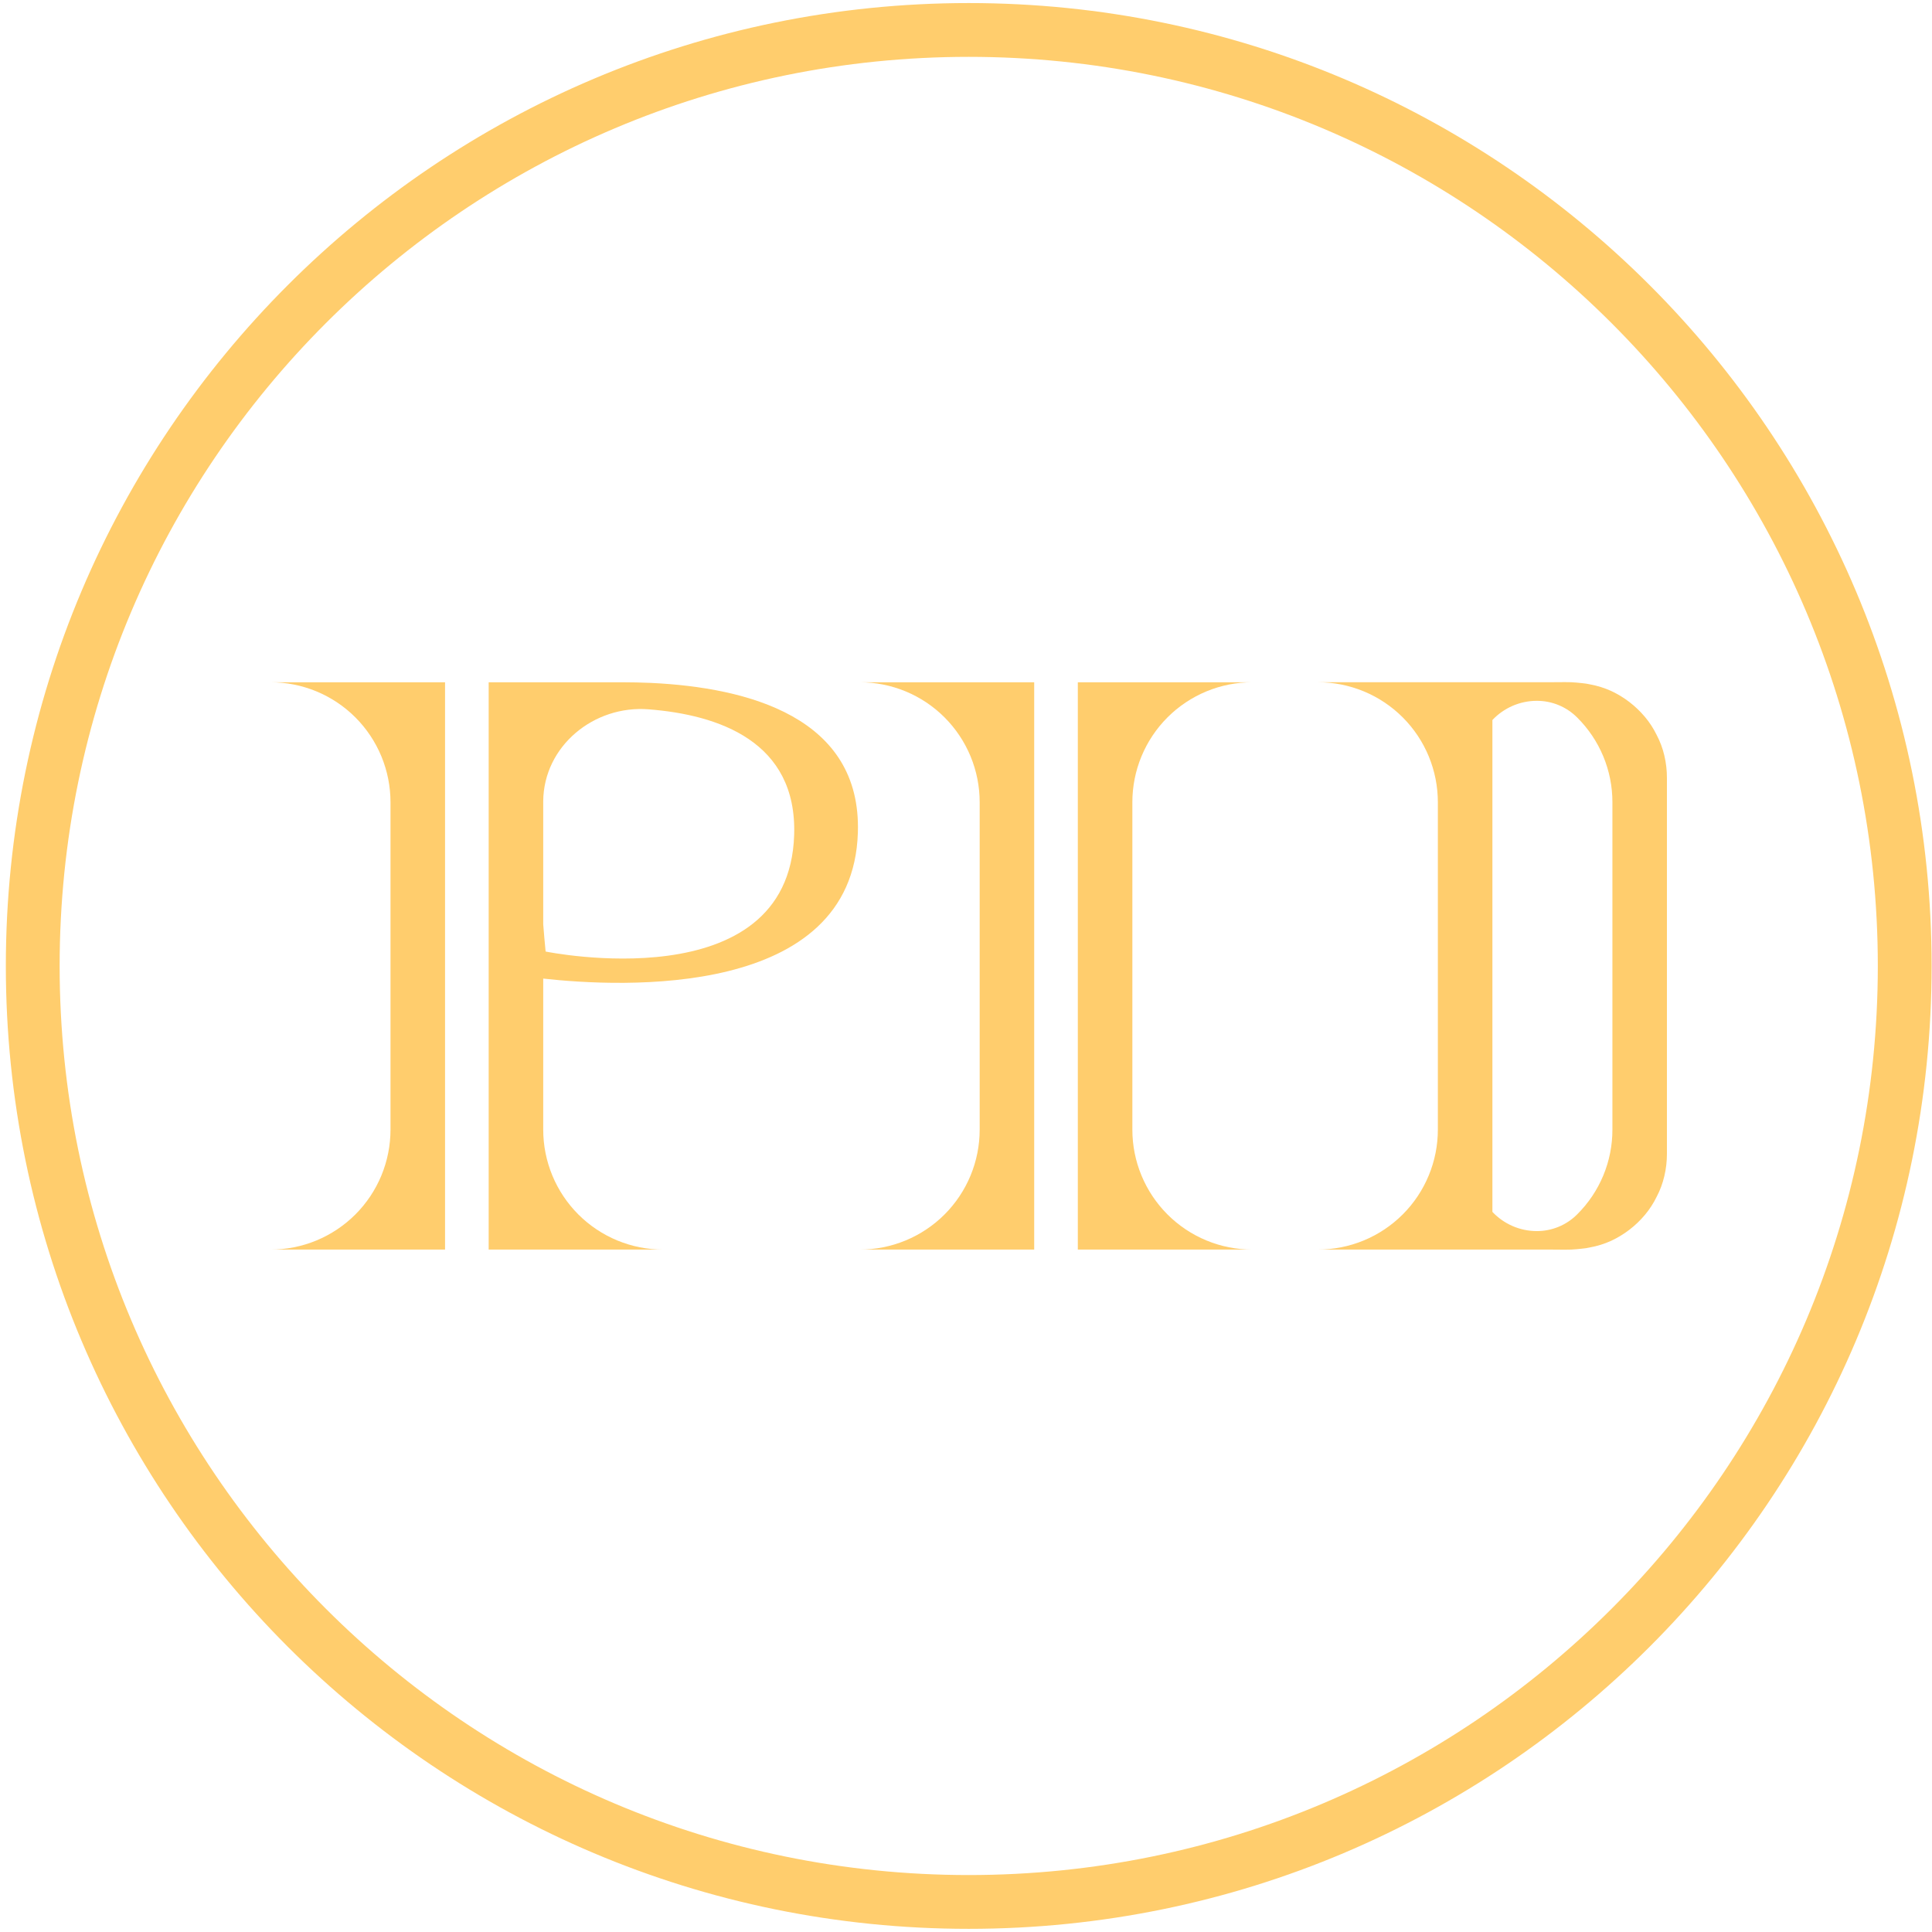 <svg width="129" height="129" viewBox="0 0 129 129" fill="none" xmlns="http://www.w3.org/2000/svg">
<path d="M111.129 50.45C111.018 49.973 110.847 49.513 110.619 49.079C110.408 48.646 110.145 48.24 109.835 47.87C109.527 47.504 109.181 47.172 108.802 46.88C108.422 46.587 108.011 46.338 107.577 46.136C107.131 45.934 106.661 45.787 106.179 45.699C105.992 45.656 105.802 45.627 105.611 45.611C105.377 45.583 105.159 45.568 104.926 45.553C104.445 45.539 103.964 45.553 103.498 45.553H87.993C89.045 45.553 90.088 45.76 91.06 46.162C92.032 46.564 92.916 47.155 93.66 47.899C94.404 48.643 94.995 49.527 95.397 50.499C95.799 51.471 96.006 52.514 96.006 53.566V75.42C96.007 76.473 95.8 77.515 95.397 78.487C94.995 79.46 94.405 80.344 93.66 81.088C92.916 81.832 92.033 82.422 91.06 82.825C90.088 83.227 89.045 83.434 87.993 83.434H103.495C103.96 83.434 104.442 83.448 104.922 83.434C105.156 83.419 105.374 83.404 105.607 83.376C105.799 83.361 105.989 83.331 106.176 83.288C106.658 83.2 107.127 83.053 107.574 82.851C108.444 82.445 109.215 81.854 109.832 81.117C110.141 80.748 110.405 80.341 110.616 79.908C110.844 79.475 111.015 79.014 111.126 78.537C111.242 78.05 111.301 77.551 111.301 77.05V51.937C111.302 51.436 111.244 50.938 111.129 50.45ZM107.661 75.422C107.663 76.476 107.455 77.52 107.05 78.493C106.645 79.466 106.05 80.349 105.301 81.09C104.947 81.444 104.527 81.724 104.065 81.914C103.602 82.105 103.106 82.202 102.606 82.2C102.052 82.199 101.504 82.084 100.995 81.864C100.487 81.643 100.028 81.321 99.648 80.918V48.076C100.028 47.672 100.487 47.351 100.995 47.13C101.504 46.91 102.052 46.795 102.606 46.794C103.106 46.792 103.602 46.888 104.064 47.078C104.527 47.268 104.947 47.548 105.301 47.901C106.05 48.642 106.645 49.525 107.05 50.498C107.455 51.471 107.663 52.514 107.661 53.568V75.422Z" fill="#FFCD6D"/>
<path d="M29.716 45.555V83.435H18.06C19.113 83.436 20.155 83.229 21.127 82.827C22.1 82.424 22.983 81.834 23.728 81.09C24.472 80.346 25.062 79.462 25.465 78.49C25.867 77.517 26.074 76.475 26.074 75.422V53.568C26.074 52.516 25.867 51.473 25.465 50.501C25.062 49.528 24.472 48.645 23.728 47.9C22.984 47.156 22.1 46.566 21.128 46.163C20.155 45.761 19.113 45.554 18.06 45.555H29.716Z" fill="#FFCD6D"/>
<path d="M69.053 45.555V83.435H57.4C58.453 83.436 59.495 83.229 60.468 82.826C61.44 82.424 62.324 81.834 63.068 81.09C63.812 80.345 64.402 79.462 64.805 78.489C65.207 77.517 65.414 76.475 65.413 75.422V53.568C65.414 52.516 65.207 51.473 64.805 50.501C64.402 49.528 63.812 48.645 63.068 47.901C62.324 47.156 61.44 46.566 60.468 46.163C59.495 45.761 58.453 45.554 57.4 45.555H69.053Z" fill="#FFCD6D"/>
<path d="M83.622 83.435H71.966V45.555H83.622C82.569 45.554 81.527 45.761 80.554 46.163C79.582 46.566 78.698 47.156 77.954 47.9C77.21 48.645 76.619 49.528 76.217 50.501C75.814 51.473 75.608 52.516 75.608 53.568V75.422C75.608 76.475 75.814 77.517 76.217 78.489C76.62 79.462 77.21 80.345 77.954 81.09C78.698 81.834 79.582 82.424 80.554 82.826C81.527 83.229 82.569 83.436 83.622 83.435Z" fill="#FFCD6D"/>
<path d="M57.28 55.593C57.528 47.887 49.937 45.905 43.468 45.598C42.798 45.57 42.157 45.555 41.53 45.555H32.629V83.435H44.284C43.232 83.436 42.19 83.229 41.217 82.826C40.245 82.424 39.361 81.834 38.617 81.09C37.873 80.345 37.282 79.462 36.88 78.489C36.478 77.517 36.271 76.475 36.271 75.422V65.34C41.487 65.922 56.943 66.695 57.28 55.593ZM36.271 53.495C36.3 49.824 39.651 47.07 43.309 47.362C47.971 47.725 53.23 49.503 53.026 55.753C52.676 66.87 36.431 63.534 36.431 63.534C36.373 62.922 36.315 62.31 36.271 61.712V53.495Z" fill="#FFCD6D"/>
<path d="M64.682 126.993C99.198 126.993 127.178 99.012 127.178 64.496C127.178 29.98 99.198 2 64.682 2C30.166 2 2.186 29.98 2.186 64.496C2.186 99.012 30.166 126.993 64.682 126.993Z" stroke="#FFCD6D" stroke-width="3.592" stroke-miterlimit="10"/>
</svg>
